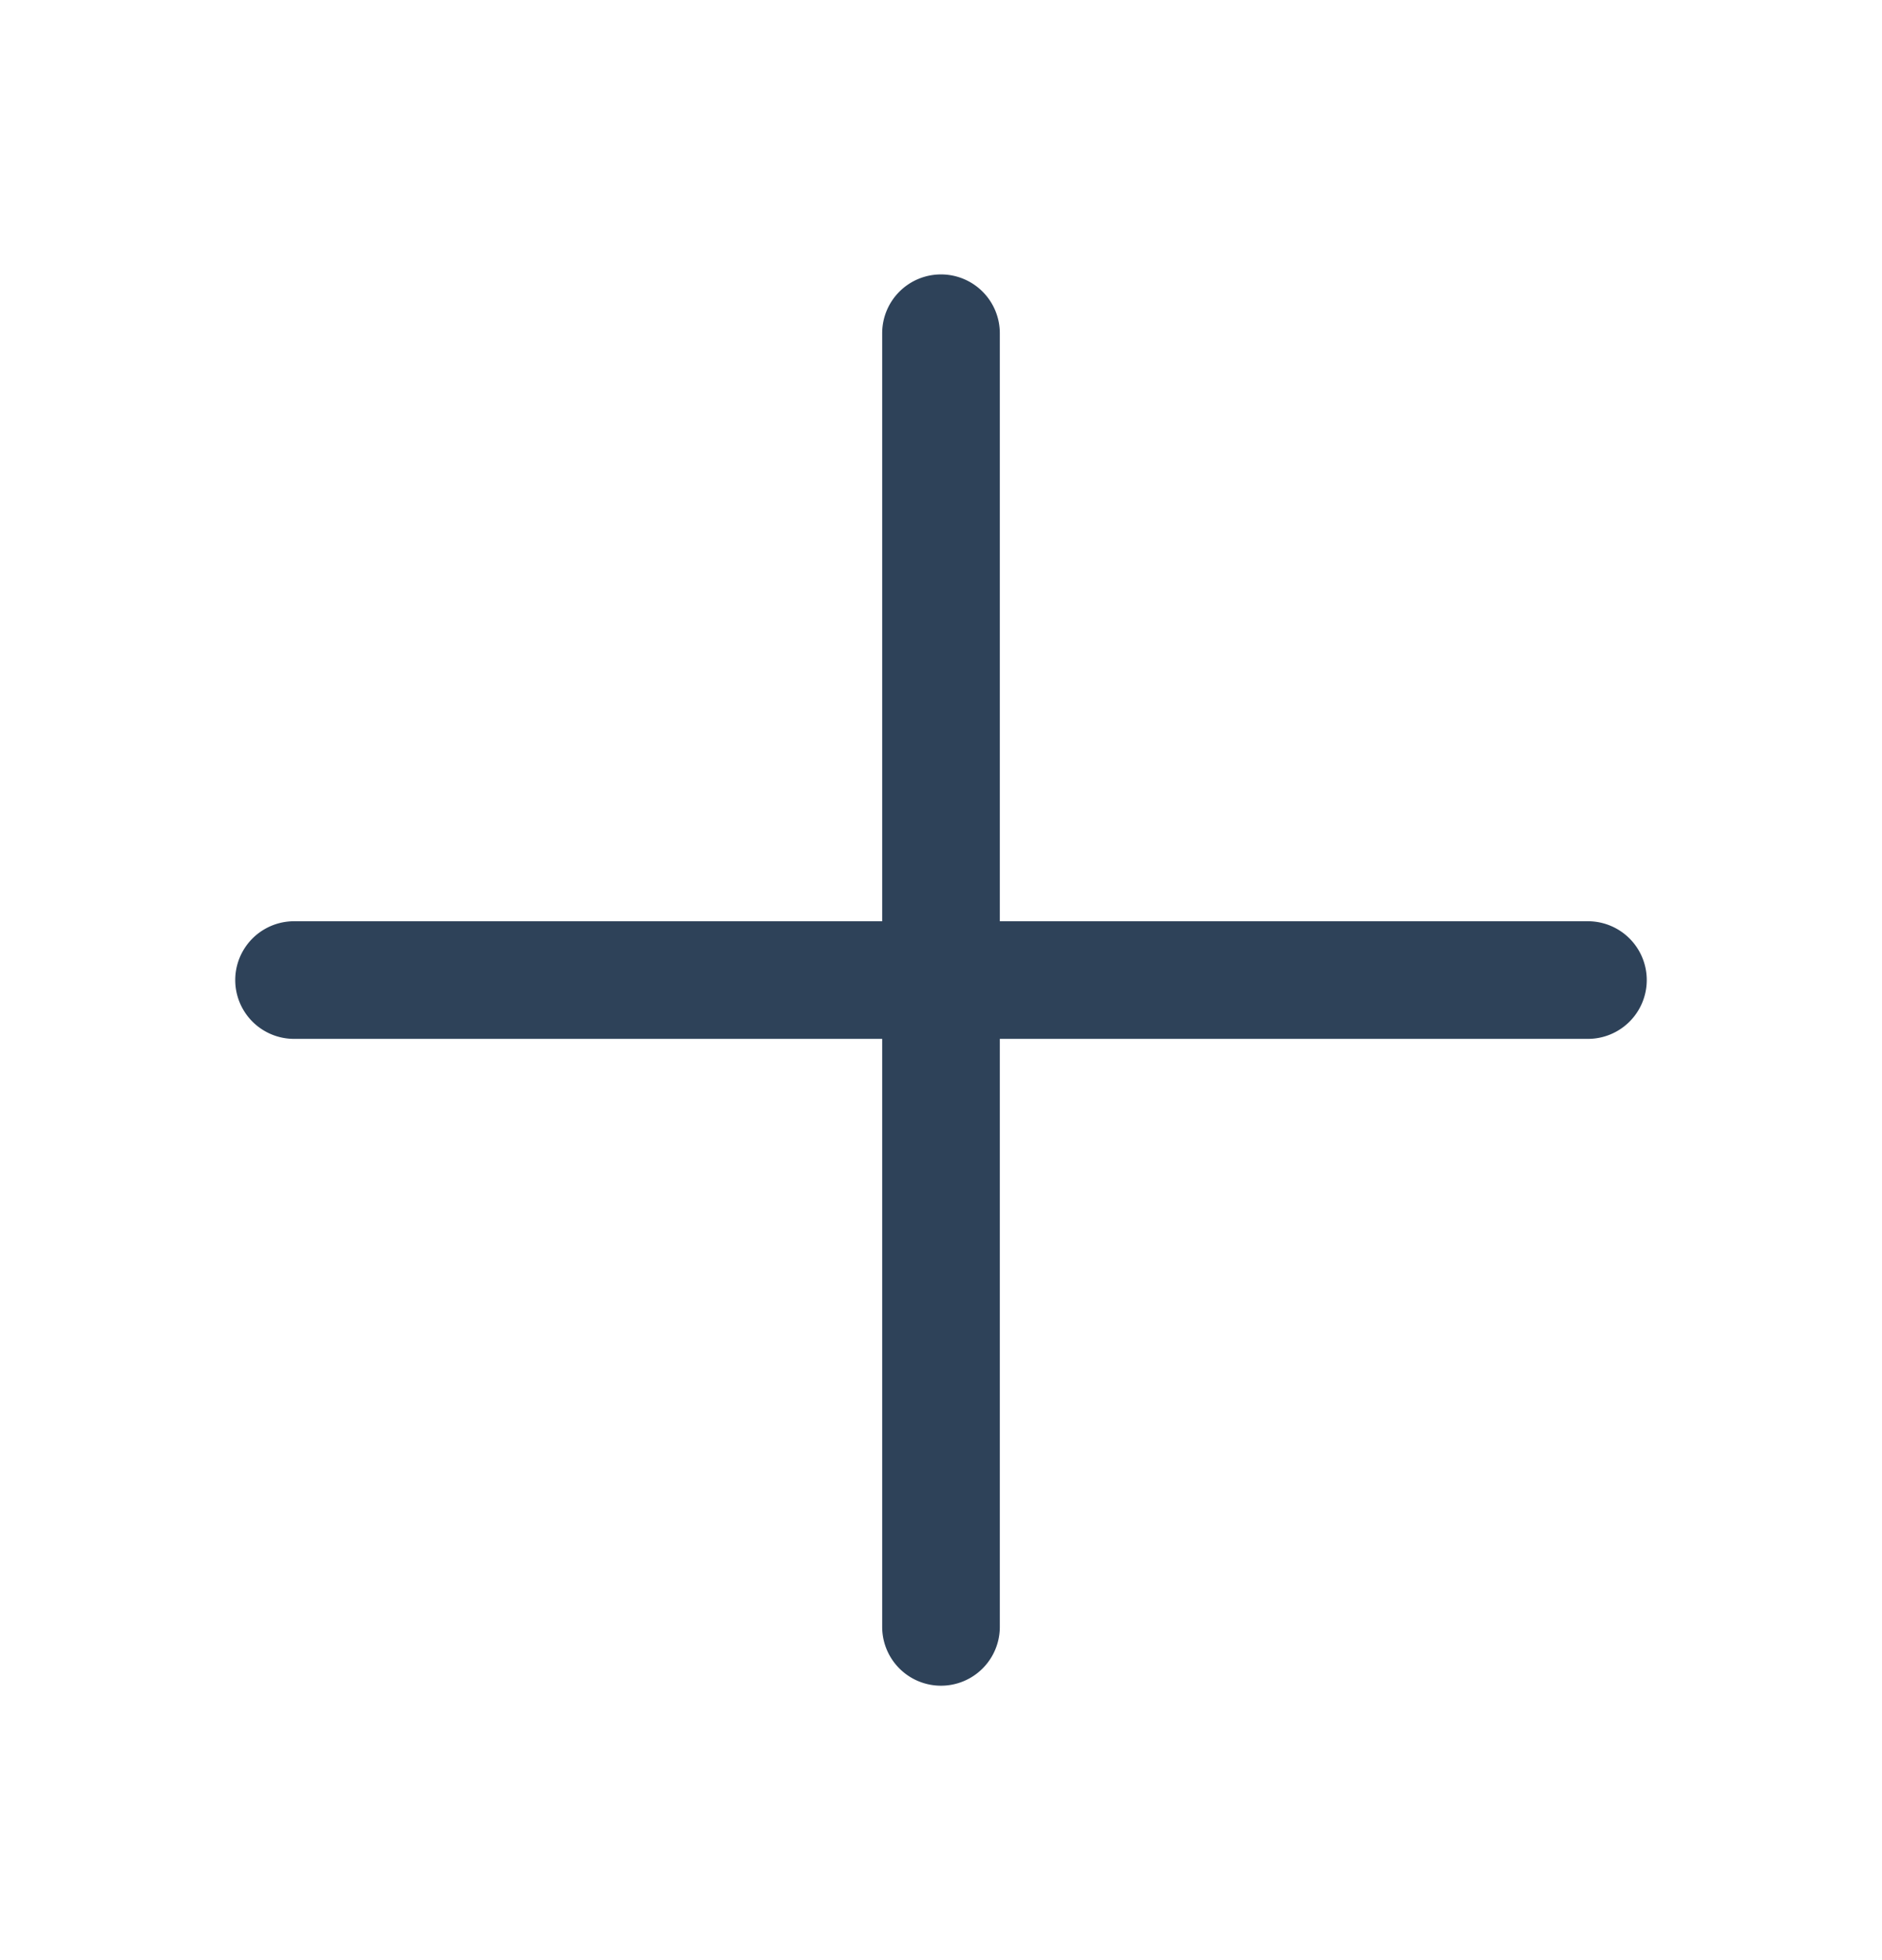<svg xmlns="http://www.w3.org/2000/svg" width="24" height="25" fill="none"><path fill-rule="evenodd" clip-rule="evenodd" d="M12 3.5a.75.75 0 01.75.75v7.5h7.5a.75.75 0 110 1.5h-7.5v7.5a.75.75 0 11-1.5 0v-7.5h-7.5a.75.75 0 110-1.5h7.5v-7.5A.75.75 0 0112 3.5z" fill="#2E4259"/></svg>